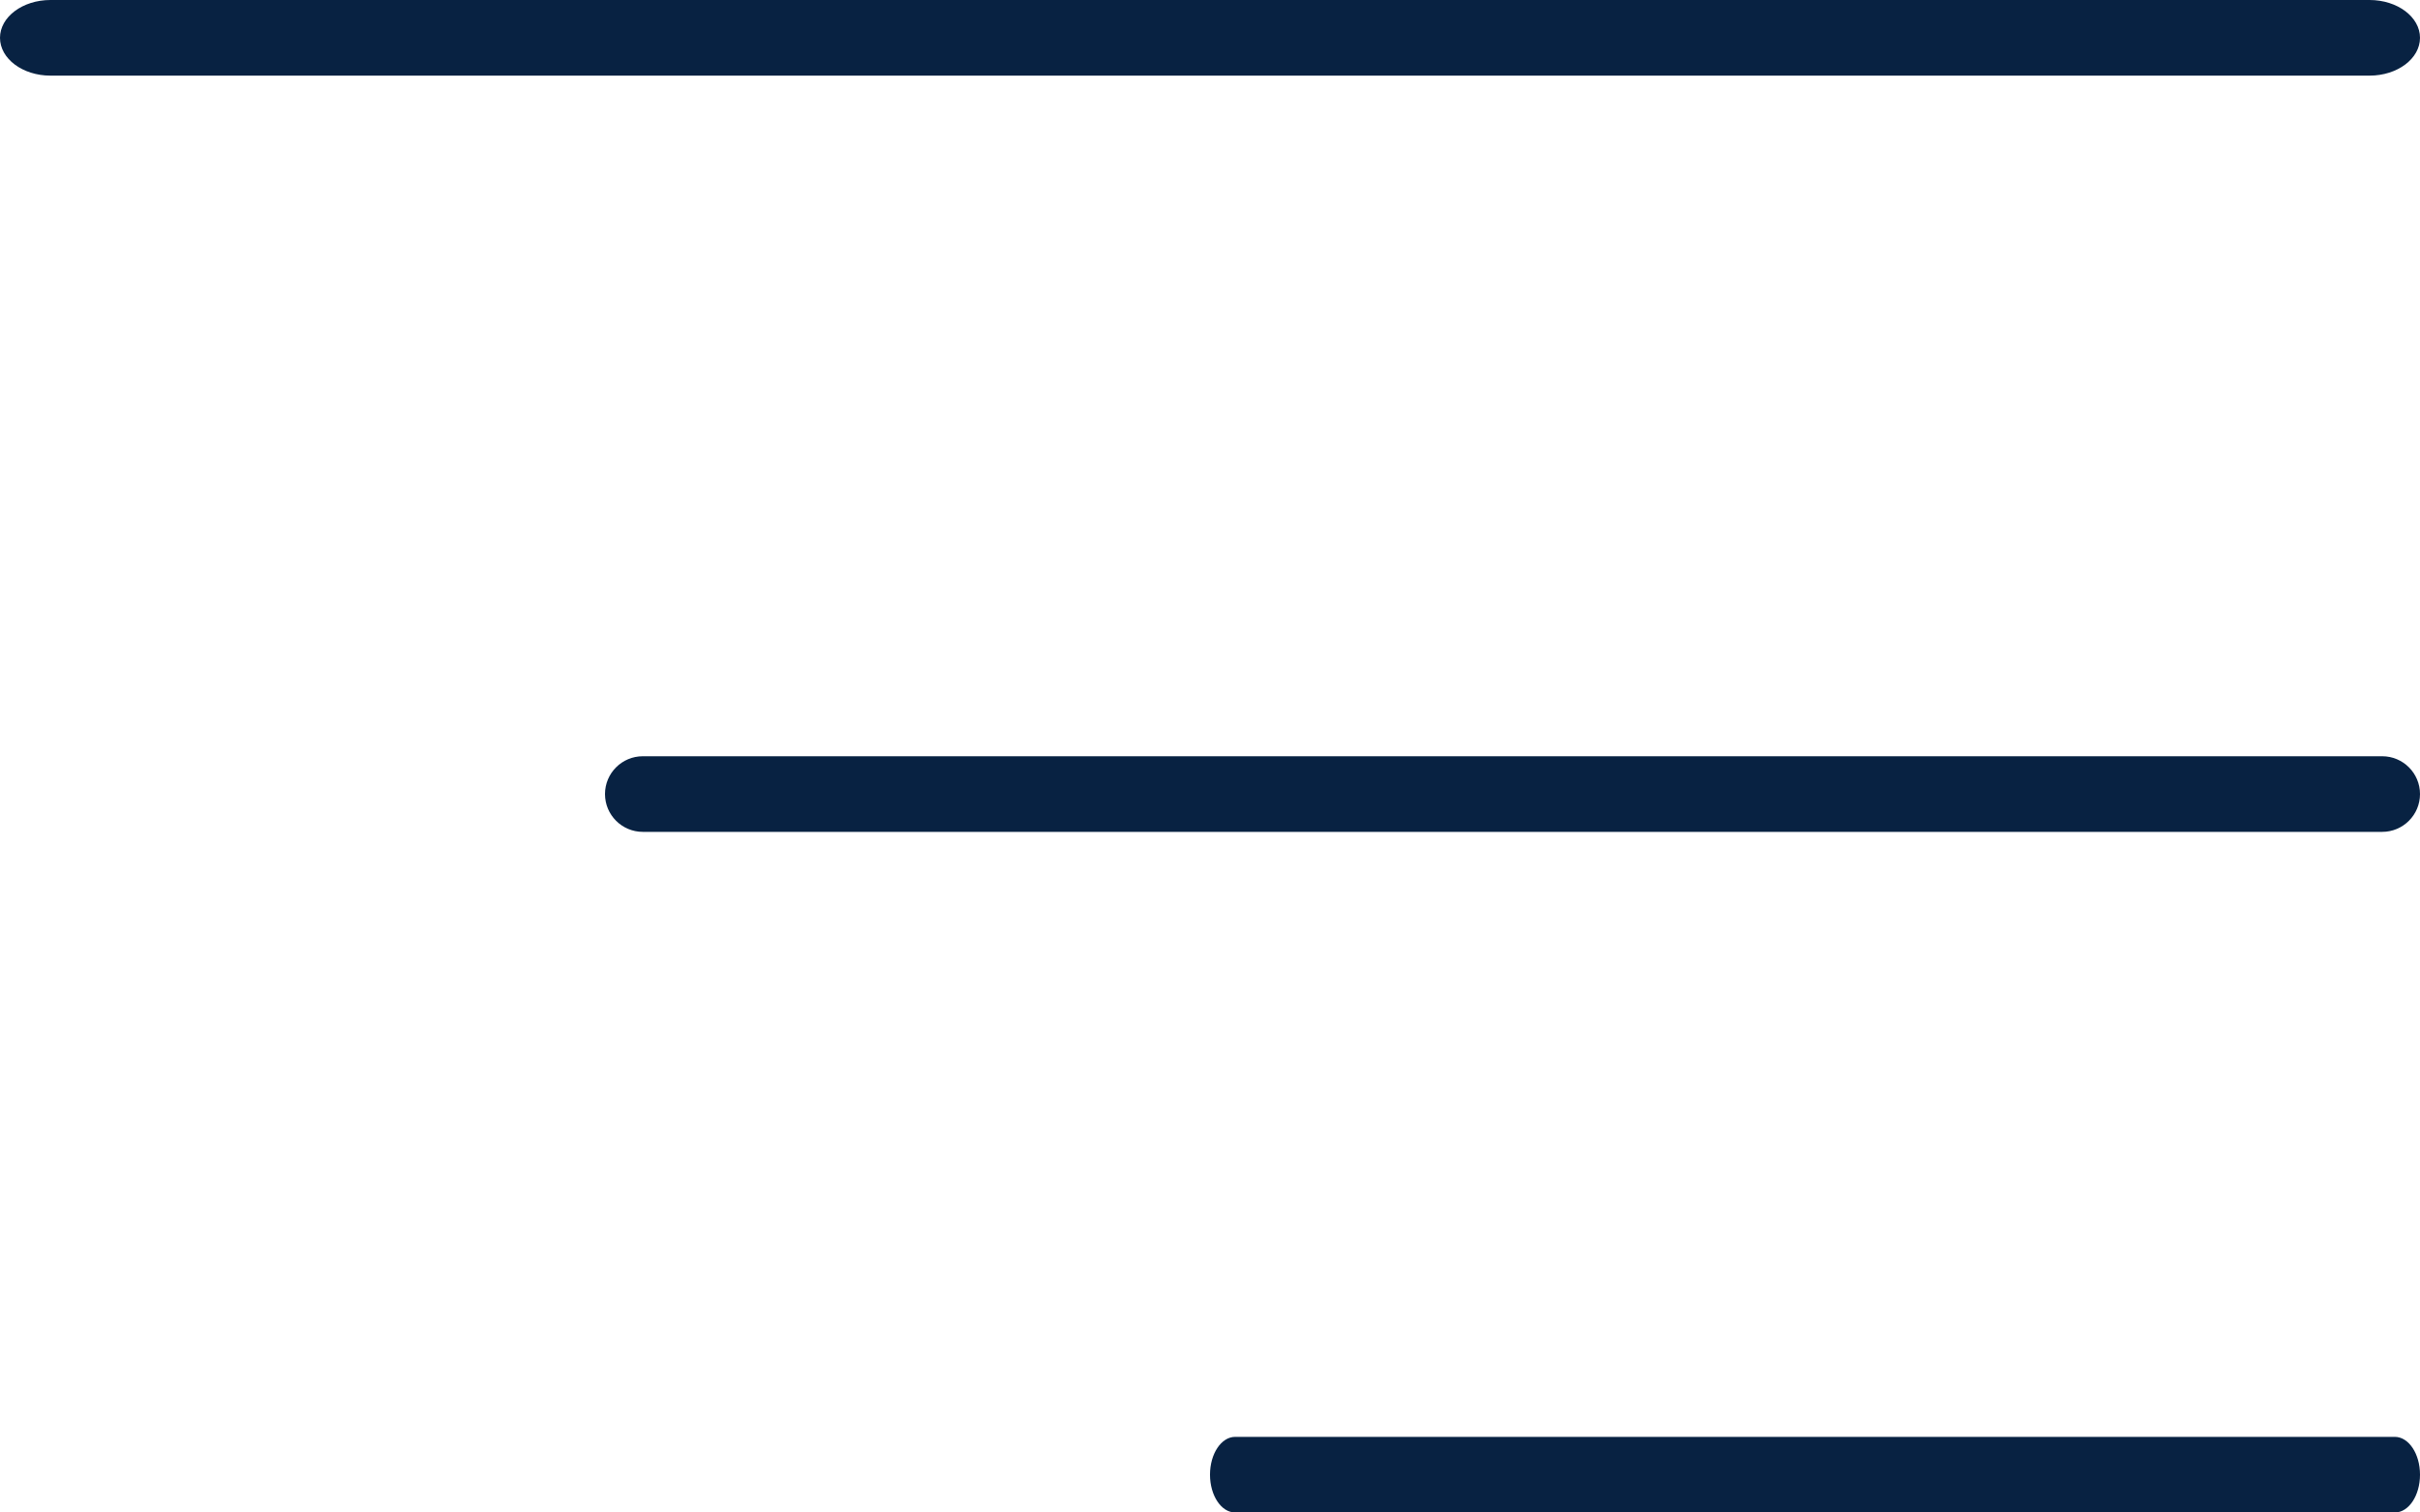 <?xml version="1.0" encoding="utf-8"?>
<svg width="32px" height="20px" viewbox="0 0 32 20" version="1.1" xmlns:xlink="http://www.w3.org/1999/xlink" xmlns="http://www.w3.org/2000/svg">
  <g id="menu-(7)">
    <path d="M31.333 1L0.667 1C0.299 1 0 0.776 0 0.5C0 0.224 0.299 0 0.667 0L31.333 0C31.701 0 32 0.224 32 0.5C32 0.776 31.701 1 31.333 1Z" id="Path" fill="#082242" stroke="none" />
    <path d="M23.5 1L0.5 1C0.224 1 0 0.776 0 0.5C0 0.224 0.224 0 0.5 0L23.5 0C23.776 0 24 0.224 24 0.5C24 0.776 23.776 1 23.5 1Z" transform="translate(8 10)" id="Path" fill="#082242" stroke="none" />
    <path d="M15.667 1L0.333 1C0.149 1 0 0.776 0 0.5C0 0.224 0.149 0 0.333 0L15.667 0C15.851 0 16 0.224 16 0.5C16 0.776 15.851 1 15.667 1Z" transform="translate(16 19)" id="Path" fill="#082242" stroke="none" />
  </g>
</svg>